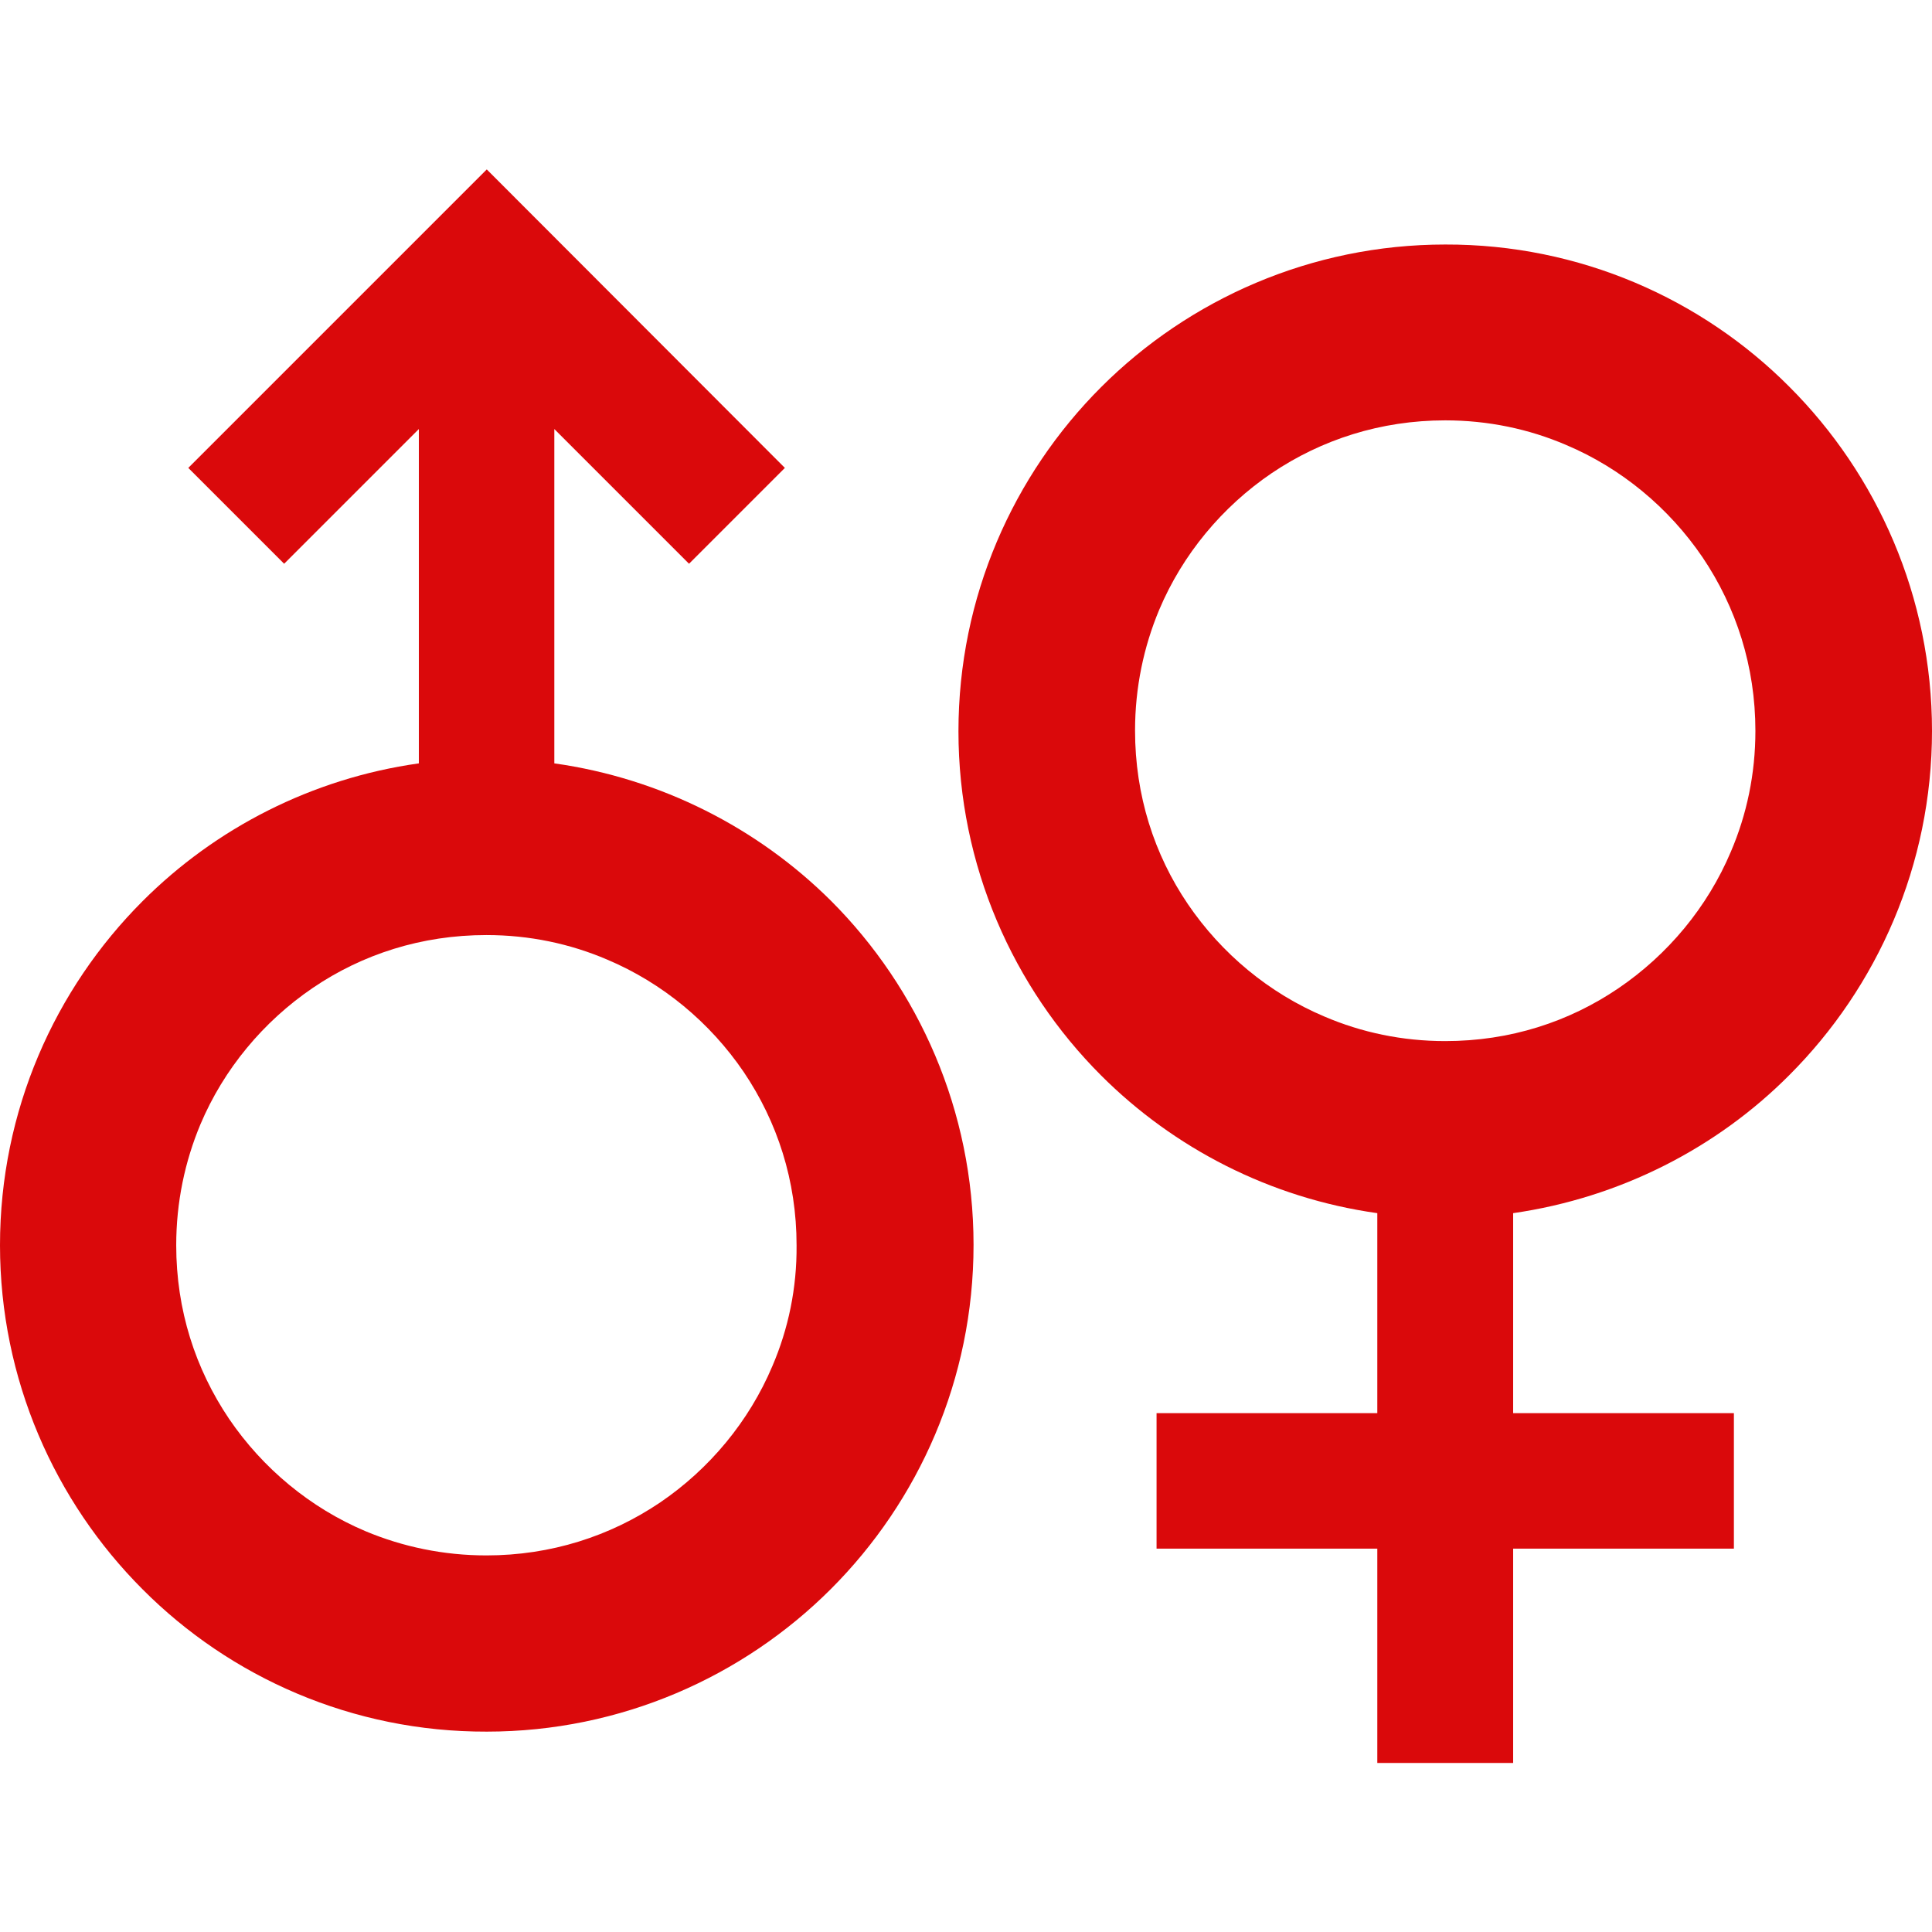 <?xml version="1.0" encoding="UTF-8"?>
<!-- Generator: Adobe Illustrator 27.8.1, SVG Export Plug-In . SVG Version: 6.00 Build 0)  -->
<svg xmlns="http://www.w3.org/2000/svg" xmlns:xlink="http://www.w3.org/1999/xlink" version="1.1" id="_x32_" x="0px" y="0px" viewBox="0 0 512 512" style="enable-background:new 0 0 512 512;" xml:space="preserve">
<style type="text/css">
	.st0{fill:#DA090B;}
</style>
<g>
	<path class="st0" d="M474.2,284.9c23.3-23.3,37.8-55.7,37.8-91.2s-14.5-67.9-37.8-91.2C451,79.2,418.6,64.7,383,64.8   c-35.5,0-67.9,14.5-91.2,37.8c-23.3,23.3-37.8,55.6-37.8,91.2c0,35.5,14.5,67.9,37.8,91.2c19.3,19.3,44.8,32.5,73.2,36.5v53h-58.5   v35.9H365v56.8h36v-56.8h58.5v-35.9H401v-53C429.4,317.4,455,304.2,474.2,284.9z M383,275.9c-11.4,0-22.2-2.3-32-6.5   c-14.7-6.2-27.3-16.7-36.2-29.8c-8.9-13.1-14-28.8-14-46c0-11.4,2.3-22.2,6.4-32c6.2-14.7,16.7-27.3,29.8-36.2   c13.2-8.9,28.9-14,46-14c11.4,0,22.2,2.3,32,6.5c14.7,6.2,27.3,16.7,36.2,29.8c8.9,13.2,14,28.9,14,46c0,11.4-2.3,22.2-6.5,32   c-6.2,14.7-16.7,27.3-29.8,36.2C415.8,270.8,400.2,275.9,383,275.9z"></path>
	<path class="st0" d="M146.9,202.3v-88.6l35.7,35.7L208,124l-79-79.1L49.9,124l25.4,25.4l35.7-35.7v88.6   c-28.4,4-53.9,17.2-73.2,36.5C14.5,262.1,0,294.4,0,330c0,35.5,14.5,67.9,37.8,91.2C61,444.5,93.4,459,129,458.9   c35.5,0,67.9-14.5,91.2-37.8s37.8-55.6,37.8-91.2c0-35.5-14.5-67.9-37.8-91.2C200.9,219.5,175.3,206.3,146.9,202.3z M204.7,362   c-6.2,14.7-16.7,27.3-29.8,36.2c-13.2,8.9-28.9,14-46,14c-11.4,0-22.2-2.3-32-6.4c-14.7-6.2-27.3-16.7-36.2-29.8   c-8.9-13.2-14-28.8-14-46c0-11.4,2.3-22.2,6.4-32c6.2-14.7,16.7-27.3,29.8-36.2c13.1-8.9,28.8-14,46-14c11.4,0,22.2,2.3,32,6.5   c14.7,6.2,27.3,16.7,36.2,29.8c8.9,13.2,14,28.8,14,45.9C211.2,341.4,208.9,352.2,204.7,362z"></path>
</g>
</svg>
